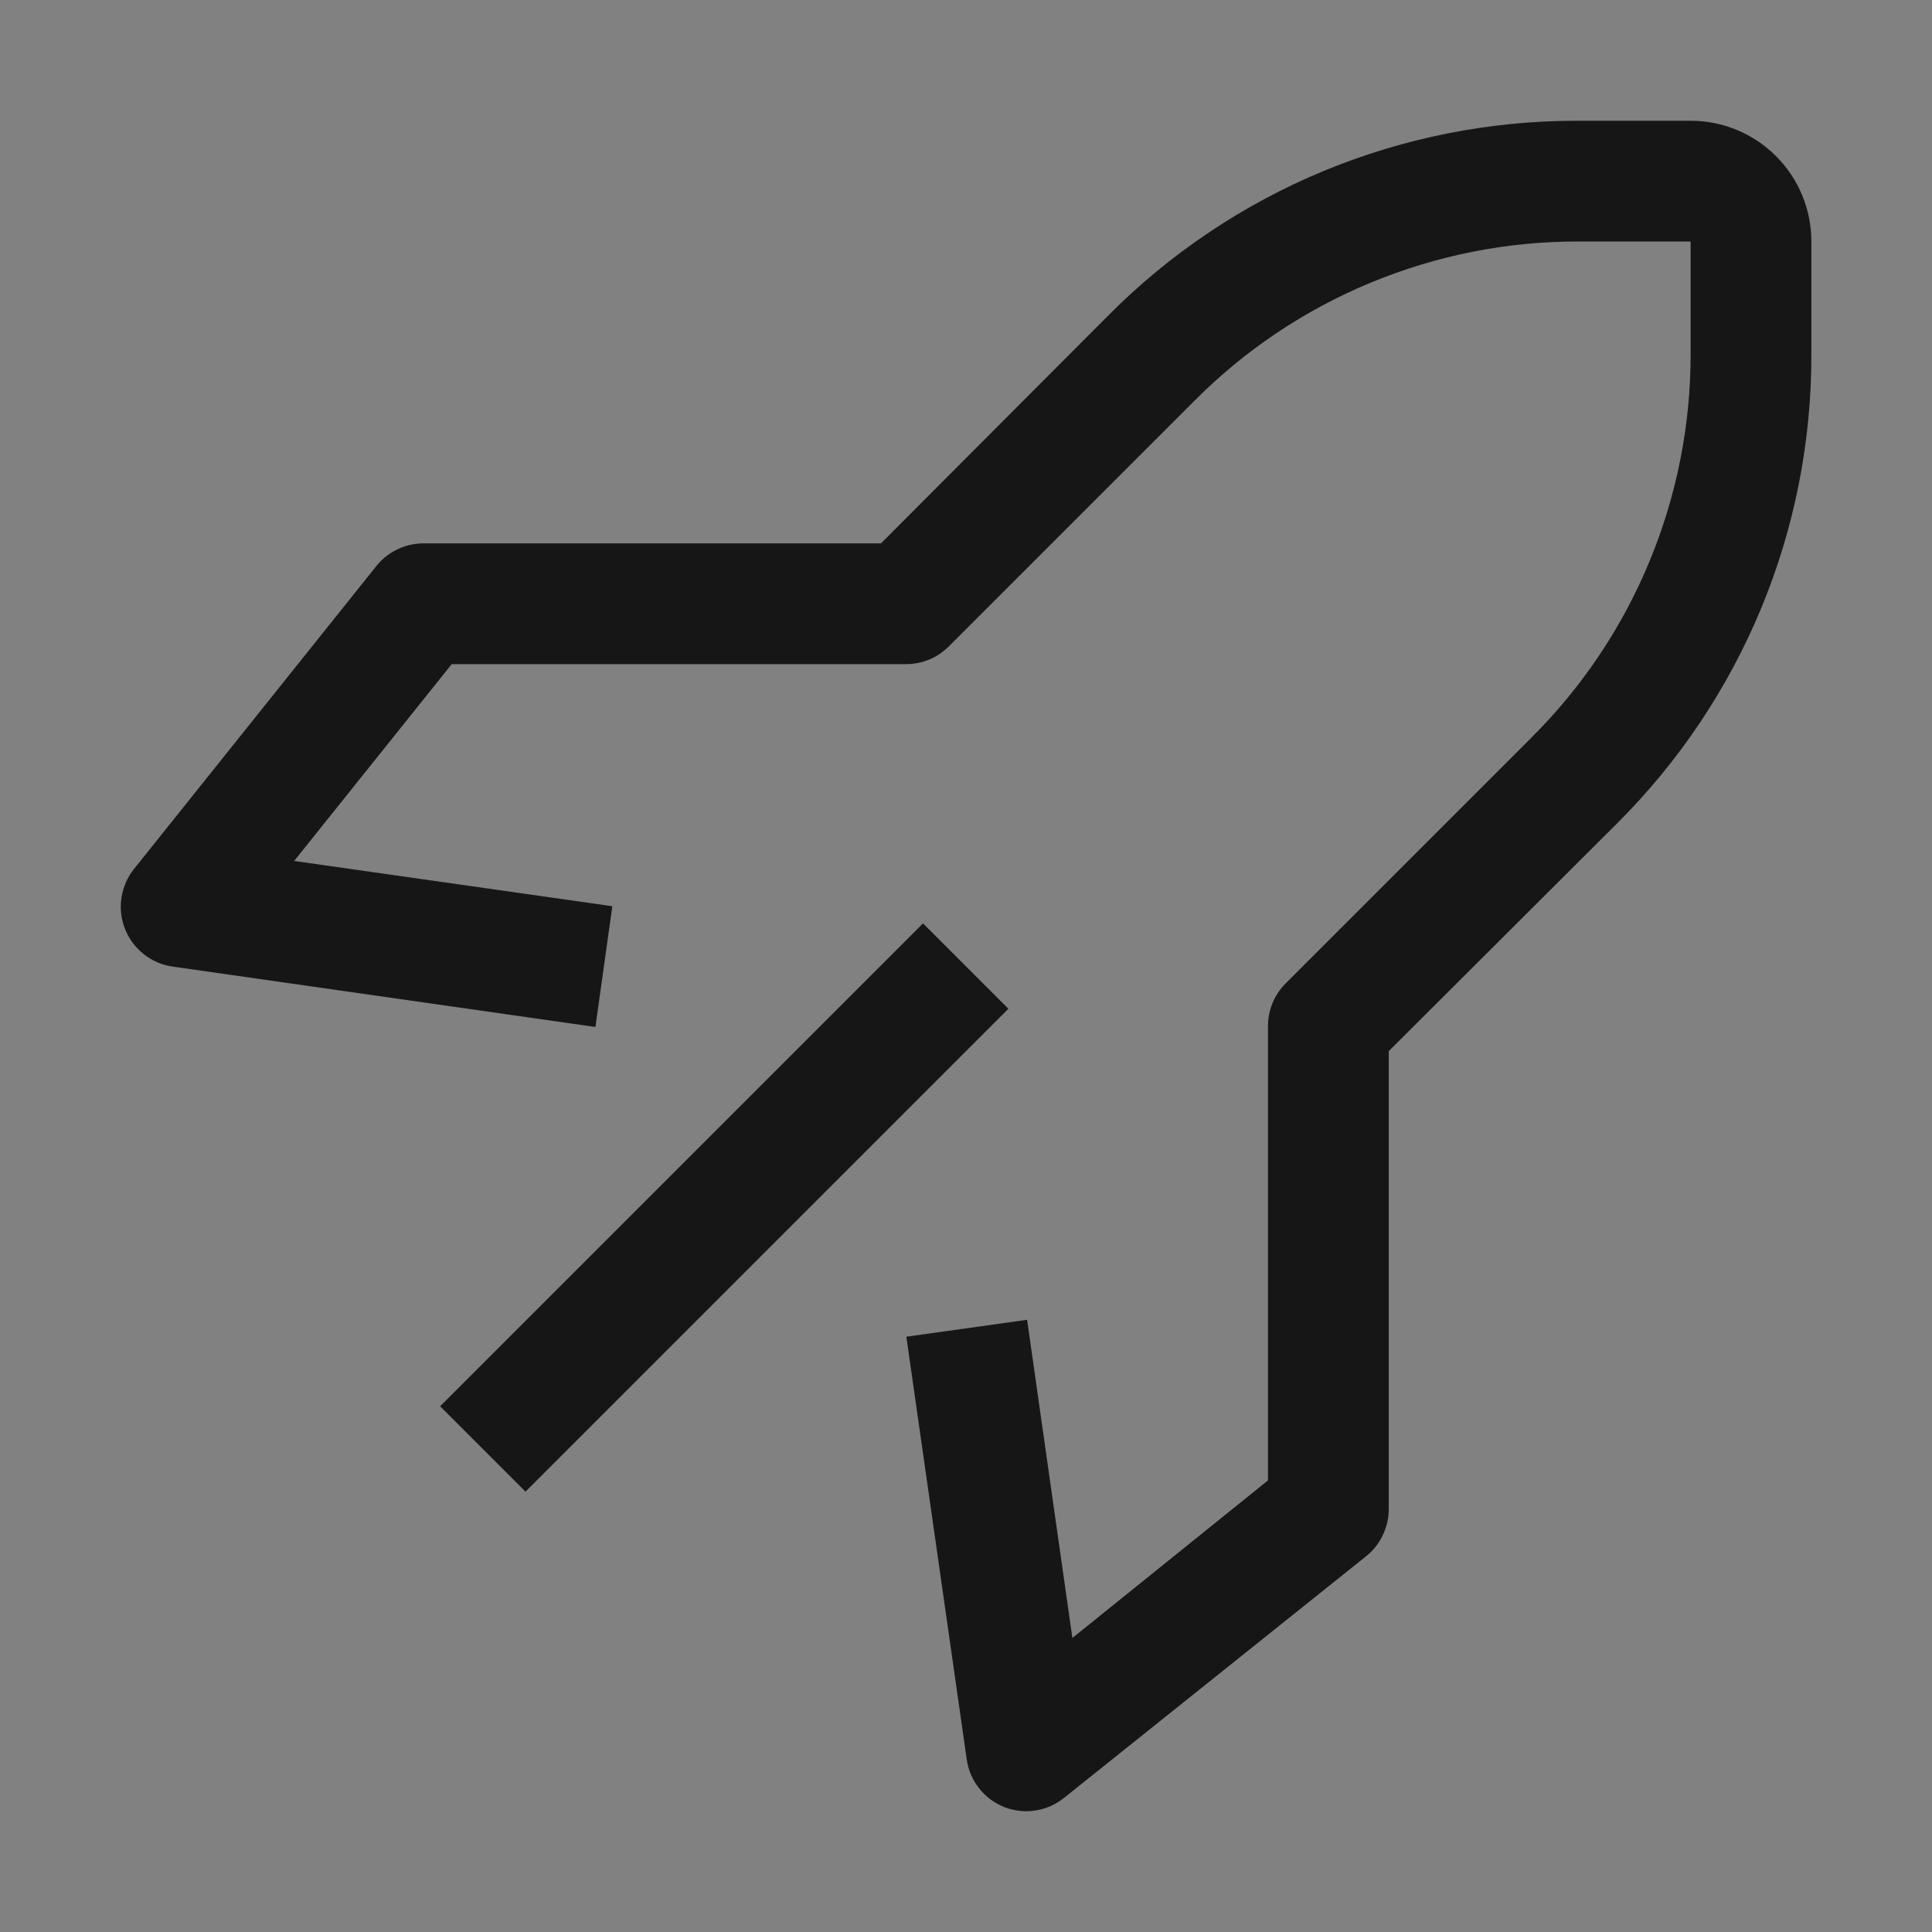 <svg width="16" height="16" viewBox="0 0 16 16" fill="none" xmlns="http://www.w3.org/2000/svg">
<rect x="0" y="0" width="16" height="16" fill="#808080" stroke="none"/>
<rect width="16" height="16" fill="white" fill-opacity="0.01" style="mix-blend-mode:multiply"></rect>
<path d="M7.644 7.647L3.645 11.646L4.352 12.353L8.351 8.354L7.644 7.647Z" fill="#161616"></path>
<path d="M8.501 15C8.438 15 8.375 14.988 8.316 14.965C8.234 14.932 8.162 14.879 8.108 14.809C8.053 14.74 8.018 14.657 8.006 14.57L7.506 11.07L8.506 10.93L8.881 13.565L10.501 12.26V8.5C10.501 8.434 10.513 8.369 10.538 8.308C10.563 8.247 10.6 8.192 10.646 8.145L12.681 6.11C13.1 5.694 13.433 5.198 13.659 4.652C13.886 4.106 14.002 3.521 14.001 2.93V2H13.071C12.48 1.999 11.895 2.115 11.349 2.342C10.803 2.568 10.307 2.901 9.891 3.32L7.856 5.355C7.809 5.401 7.754 5.438 7.693 5.463C7.632 5.488 7.567 5.5 7.501 5.5H3.741L2.436 7.13L5.071 7.505L4.931 8.505L1.431 8.005C1.344 7.993 1.261 7.958 1.192 7.903C1.122 7.849 1.069 7.777 1.036 7.695C1.003 7.613 0.992 7.523 1.006 7.435C1.019 7.347 1.055 7.264 1.111 7.195L3.111 4.695C3.157 4.635 3.216 4.587 3.284 4.553C3.351 4.519 3.425 4.501 3.501 4.5H7.296L9.181 2.61C9.69 2.098 10.297 1.691 10.964 1.415C11.632 1.139 12.348 0.998 13.071 1H14.001C14.266 1 14.521 1.105 14.708 1.293C14.896 1.48 15.001 1.735 15.001 2V2.93C15.003 3.653 14.862 4.369 14.586 5.036C14.309 5.704 13.903 6.31 13.391 6.82L11.501 8.705V12.5C11.501 12.575 11.483 12.649 11.45 12.717C11.418 12.784 11.37 12.844 11.311 12.89L8.811 14.89C8.723 14.961 8.614 14.999 8.501 15Z" fill="#161616"></path>
</svg>
